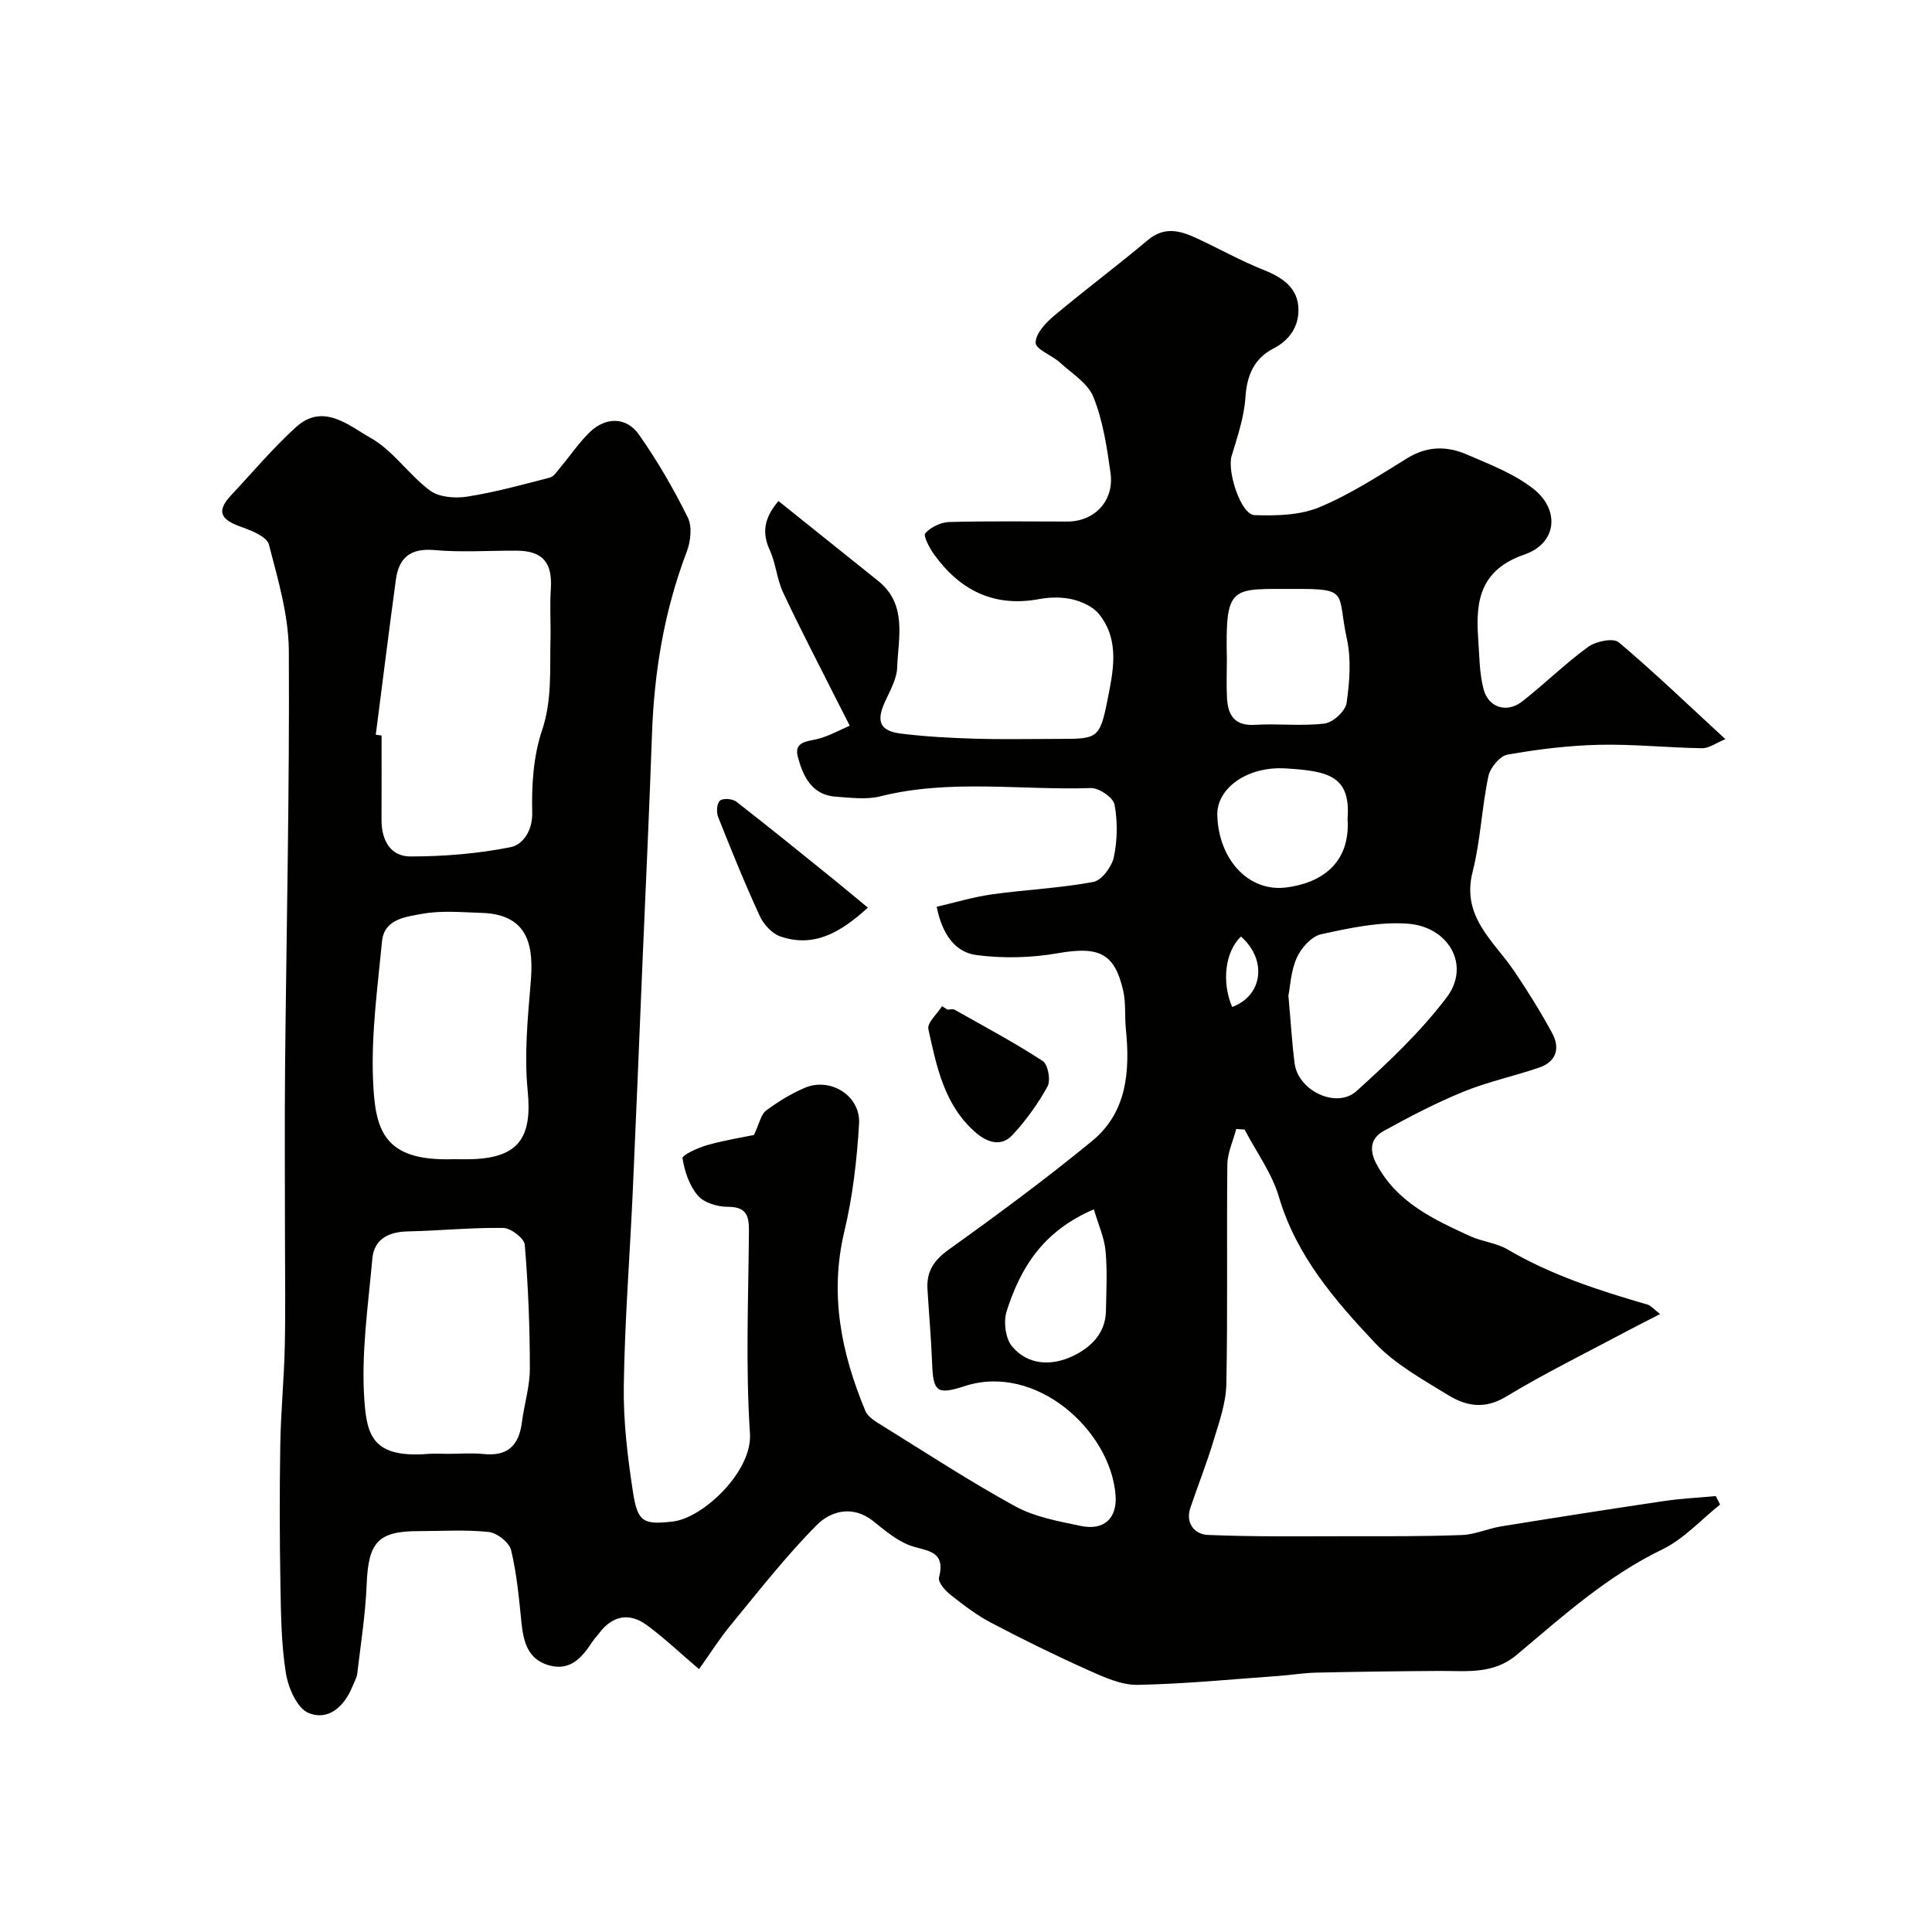 <svg enable-background="new 0 0 400 400" viewBox="0 0 400 400" xmlns="http://www.w3.org/2000/svg"><g fill="#010100"><path d="m357.22 153.03c-1.84.75-3.34 1.9-4.83 1.88-7.1-.1-14.2-.87-21.28-.71-6.36.15-12.75.93-19.01 2.04-1.58.28-3.59 2.73-3.95 4.48-1.37 6.53-1.62 13.32-3.26 19.77-2.37 9.31 4.33 14.26 8.59 20.54 2.83 4.17 5.5 8.48 7.9 12.91 1.68 3.12.81 5.91-2.76 7.11-5.19 1.76-10.61 2.93-15.67 4.99-5.66 2.31-11.12 5.17-16.48 8.12-2.64 1.46-3.07 3.84-1.51 6.79 4.23 7.99 11.81 11.49 19.41 14.98 2.49 1.14 5.44 1.39 7.77 2.76 9.07 5.33 18.95 8.5 28.96 11.41.71.21 1.27.93 2.61 1.96-2.52 1.3-4.58 2.32-6.62 3.41-8.47 4.52-17.12 8.76-25.33 13.72-4.44 2.68-8.27 1.9-11.96-.36-5.28-3.25-10.96-6.37-15.13-10.8-8.32-8.83-16.29-18.05-19.89-30.24-1.45-4.91-4.68-9.3-7.1-13.93-.58-.04-1.15-.08-1.73-.12-.64 2.46-1.81 4.91-1.84 7.37-.17 15.16.1 30.33-.21 45.49-.08 3.94-1.51 7.9-2.67 11.74-1.4 4.65-3.2 9.18-4.76 13.78-1.13 3.32.96 5.56 3.58 5.67 9.68.41 19.39.27 29.09.27 7.85 0 15.71.05 23.56-.25 2.7-.1 5.34-1.34 8.05-1.78 11.28-1.83 22.58-3.6 33.88-5.27 3.51-.52 7.07-.68 10.6-1.01.3.58.6 1.17.9 1.75-3.96 3.15-7.52 7.14-11.97 9.29-11.4 5.51-20.63 13.83-30.13 21.82-4.89 4.12-10.42 3.31-15.99 3.34-8.52.05-17.04.16-25.55.35-2.62.06-5.23.51-7.85.69-9.7.69-19.39 1.66-29.1 1.84-3.35.06-6.89-1.55-10.09-2.98-6.85-3.07-13.6-6.38-20.24-9.87-3.01-1.58-5.76-3.7-8.44-5.81-1.1-.87-2.61-2.61-2.36-3.55 1.55-5.99-3.05-5.42-6.35-6.78-2.65-1.09-4.98-3.08-7.27-4.91-4.19-3.34-8.74-2.15-11.65.78-6.41 6.44-12.03 13.68-17.83 20.71-2.34 2.84-4.32 5.98-6.58 9.16-4.01-3.41-7.22-6.47-10.76-9.08-3.76-2.77-7.28-1.97-10.02 1.76-.39.53-.88 1-1.24 1.55-2.16 3.28-4.58 6.27-9.11 4.96-4.34-1.26-5.23-4.88-5.64-8.85-.51-5.03-.96-10.11-2.15-15-.39-1.59-2.91-3.56-4.63-3.74-4.78-.51-9.65-.18-14.48-.18-8.44 0-10.43 2.3-10.78 10.94-.25 6.19-1.22 12.35-1.95 18.52-.11.94-.64 1.83-1.01 2.73-1.69 4.15-5 7.16-9.1 5.45-2.34-.97-4.18-5.18-4.66-8.19-.97-6-1.03-12.17-1.14-18.27-.17-9.7-.19-19.4-.03-29.1.11-6.77.78-13.53.93-20.3.17-7.53.04-15.06.04-22.6 0-11.69-.09-23.38.02-35.07.28-28.79.94-57.57.78-86.35-.04-7.36-2.25-14.79-4.12-22.01-.41-1.6-3.48-2.86-5.57-3.6-3.77-1.33-5.78-2.86-2.32-6.55 4.46-4.75 8.67-9.79 13.48-14.16 5.66-5.15 11.01-.28 15.49 2.24 4.65 2.62 7.89 7.64 12.28 10.89 1.88 1.39 5.2 1.64 7.69 1.25 5.77-.91 11.44-2.46 17.1-3.94.9-.24 1.6-1.42 2.3-2.25 2.01-2.39 3.77-5.03 6-7.18 3.29-3.16 7.55-3.17 10.15.52 3.82 5.42 7.17 11.23 10.12 17.17.94 1.89.59 4.97-.22 7.1-4.66 12.23-6.75 24.87-7.2 37.89-.55 15.87-1.31 31.73-1.98 47.59-.66 15.7-1.29 31.4-2 47.1-.61 13.37-1.66 26.73-1.85 40.11-.11 7.35.79 14.77 1.91 22.05.96 6.26 2.26 6.72 8.27 6.03 6.19-.72 16.46-10.33 15.94-18.22-.92-13.94-.32-27.98-.21-41.98.02-3.19-.58-4.94-4.35-4.95-2.13 0-4.93-.82-6.22-2.32-1.76-2.05-2.76-5.02-3.18-7.74-.1-.66 3.25-2.2 5.18-2.74 3.7-1.03 7.52-1.64 9.61-2.07 1.16-2.46 1.45-4.26 2.5-5.05 2.47-1.85 5.18-3.5 8.01-4.71 5.3-2.28 11.59 1.62 11.25 7.42-.44 7.48-1.31 15.04-3.05 22.32-3.11 13.04-.62 25.2 4.35 37.13.55 1.32 2.25 2.29 3.59 3.12 9.11 5.65 18.11 11.54 27.51 16.68 4.03 2.2 8.88 3.05 13.46 4.02 4.8 1.02 7.63-1.5 7.24-6.43-1.08-13.37-16.47-27.3-31.21-22.52-5.78 1.88-6.55 1.22-6.77-4.81-.19-5.1-.66-10.2-.96-15.3-.21-3.59 1.31-5.92 4.37-8.12 10.1-7.23 20.12-14.63 29.72-22.51 7.23-5.94 7.87-14.46 6.99-23.18-.27-2.63.03-5.37-.55-7.92-1.79-7.88-5.1-9.25-13.57-7.77-5.49.96-11.33 1.1-16.85.37-4.43-.59-7.08-4.38-8.2-9.99 3.77-.87 7.54-2.02 11.41-2.57 6.99-.98 14.09-1.28 21.01-2.57 1.74-.32 3.84-3.15 4.26-5.14.74-3.52.8-7.37.14-10.89-.27-1.45-3.21-3.46-4.88-3.41-14.53.48-29.17-1.91-43.6 1.71-2.89.73-6.13.28-9.19.08-5.04-.33-6.84-4.29-7.9-8.26-.88-3.3 2.19-3.16 4.39-3.77s4.25-1.76 6.36-2.67c-.99-1.94-1.98-3.87-2.96-5.82-3.64-7.24-7.4-14.43-10.84-21.77-1.3-2.77-1.5-6.04-2.78-8.82-1.72-3.74-1-6.79 1.82-10.11 6.87 5.5 13.75 11 20.62 16.52 6.1 4.9 4.19 11.72 3.96 17.97-.09 2.45-1.56 4.9-2.61 7.27-1.74 3.93-.93 5.87 3.45 6.4 5.06.62 10.17.9 15.26 1.05 5.83.17 11.66.04 17.5.04 7.78 0 8.35-.08 9.89-7.8 1.2-6.02 2.71-12.5-1.67-18-1.22-1.54-3.5-2.6-5.49-3.08-2.21-.52-4.7-.48-6.96-.06-9.37 1.73-16.39-1.84-21.74-9.27-.94-1.31-2.27-3.85-1.82-4.36 1.15-1.26 3.21-2.28 4.93-2.33 8.16-.23 16.33-.1 24.49-.1 5.66 0 9.75-4.31 8.94-10.08-.74-5.3-1.56-10.75-3.52-15.66-1.15-2.89-4.52-4.96-7.03-7.24-1.63-1.48-4.91-2.65-4.95-4.02-.05-1.83 2.02-4.1 3.73-5.53 6.39-5.37 13.09-10.36 19.48-15.73 3.43-2.89 6.69-1.98 10.08-.42 4.68 2.17 9.21 4.72 13.99 6.62 3.91 1.56 7.04 3.74 7.13 8.06.07 3.51-1.71 6.39-5.22 8.2-3.89 2.01-5.46 5.47-5.75 10.02-.26 4.13-1.67 8.22-2.87 12.23-.95 3.19 1.93 12.13 4.74 12.22 4.47.15 9.37.05 13.4-1.62 6.4-2.66 12.33-6.53 18.27-10.19 4.06-2.5 8.17-2.52 12.22-.77 4.76 2.05 9.8 3.97 13.81 7.1 5.63 4.4 4.9 11.32-1.79 13.63-9.02 3.11-10.17 9.39-9.61 17.18.26 3.59.23 7.29 1.13 10.72 1.01 3.84 4.85 4.99 7.98 2.54 4.66-3.64 8.89-7.84 13.67-11.31 1.59-1.16 5.2-1.9 6.32-.96 7.37 6.21 14.32 12.91 22.09 20.06zm-279.42-.91c.4.05.8.1 1.2.16 0 5.82.02 11.64-.01 17.46-.02 4.17 1.81 7.58 5.98 7.58 6.94 0 13.98-.57 20.77-1.93 2.39-.48 4.55-3.24 4.45-7.2-.14-5.65.24-11.64 2.02-16.94 2.12-6.29 1.6-12.48 1.76-18.75.09-3.49-.17-7 .07-10.47.37-5.57-1.64-7.99-7.12-8.02-5.65-.03-11.34.38-16.95-.12-4.98-.45-7.39 1.56-8.01 6.13-1.45 10.69-2.78 21.4-4.16 32.1zm16.03 87.88c1.33 0 2.67.04 4-.01 9.61-.34 12.38-4.53 11.42-14.17-.73-7.36 0-14.93.62-22.36.56-6.65.16-14.12-10.06-14.45-4.18-.13-8.48-.55-12.53.21-3.24.61-7.75 1.03-8.19 5.68-.91 9.51-2.24 19.09-1.86 28.58.41 10.43 2.06 16.98 16.6 16.52zm-1.18 61c2.5 0 5.02-.21 7.49.04 4.99.52 7.31-1.82 7.91-6.55.47-3.71 1.65-7.39 1.65-11.09 0-8.57-.34-17.15-1.05-25.68-.11-1.34-2.89-3.47-4.46-3.49-6.57-.1-13.16.58-19.74.72-4 .09-6.99 1.57-7.36 5.64-.88 9.82-2.36 19.74-1.64 29.48.53 7.14 1.78 11.86 13.21 10.94 1.32-.1 2.66-.01 3.99-.01zm174.1-94.86c.5 5.53.74 9.8 1.29 14.04.74 5.65 8.67 9.46 12.82 5.71 6.65-6.02 13.28-12.28 18.66-19.39 5.04-6.67.37-14.64-8.04-15.26-5.92-.44-12.07.9-17.96 2.19-1.98.43-4.12 2.83-5.03 4.86-1.24 2.73-1.36 5.98-1.74 7.85zm-12.74-69.56c0 2.65-.12 5.31.03 7.96.2 3.55 1.57 5.79 5.79 5.53 4.79-.3 9.66.31 14.4-.27 1.74-.21 4.31-2.56 4.56-4.22.64-4.38.99-9.09.06-13.36-2.07-9.45.61-10.34-10.66-10.29-13.39.05-14.51-1.06-14.18 14.65zm24.99 32.91c.67-8.82-3.95-9.87-12.84-10.4-8-.48-14.26 4.16-14.13 9.65.22 9.03 6.35 15.96 14.18 15.01 7.09-.86 13.42-4.81 12.79-14.26zm-52.53 80.89c-10.76 4.61-15.23 12.32-18.05 21.07-.69 2.15-.27 5.64 1.1 7.29 3.3 3.96 8.24 4.09 12.59 2.02 3.64-1.73 6.77-4.64 6.86-9.31.08-4.16.31-8.34-.08-12.46-.26-2.8-1.51-5.51-2.42-8.61zm30.46-56.48c-3.32 3.15-4.02 9.5-1.82 14.58 6.28-2.3 7.34-9.71 1.82-14.58z"/><path d="m179.68 187.92c-5.64 5.13-11.11 8.34-18.09 5.97-1.73-.59-3.48-2.48-4.27-4.2-3.11-6.74-5.9-13.64-8.64-20.55-.39-.98-.28-2.83.37-3.37.65-.55 2.6-.41 3.38.19 7 5.44 13.88 11.04 20.78 16.61 1.99 1.62 3.96 3.28 6.47 5.35z"/><path d="m196.17 209.03c.5 0 1.1-.19 1.48.03 6.13 3.46 12.36 6.78 18.25 10.62 1.08.71 1.68 3.99.98 5.25-1.97 3.6-4.46 7.03-7.25 10.05-2.36 2.55-5.28 1.54-7.65-.52-6.47-5.63-8.07-13.61-9.77-21.39-.29-1.32 1.83-3.16 2.83-4.75.37.24.75.48 1.13.71z"/></g></svg>